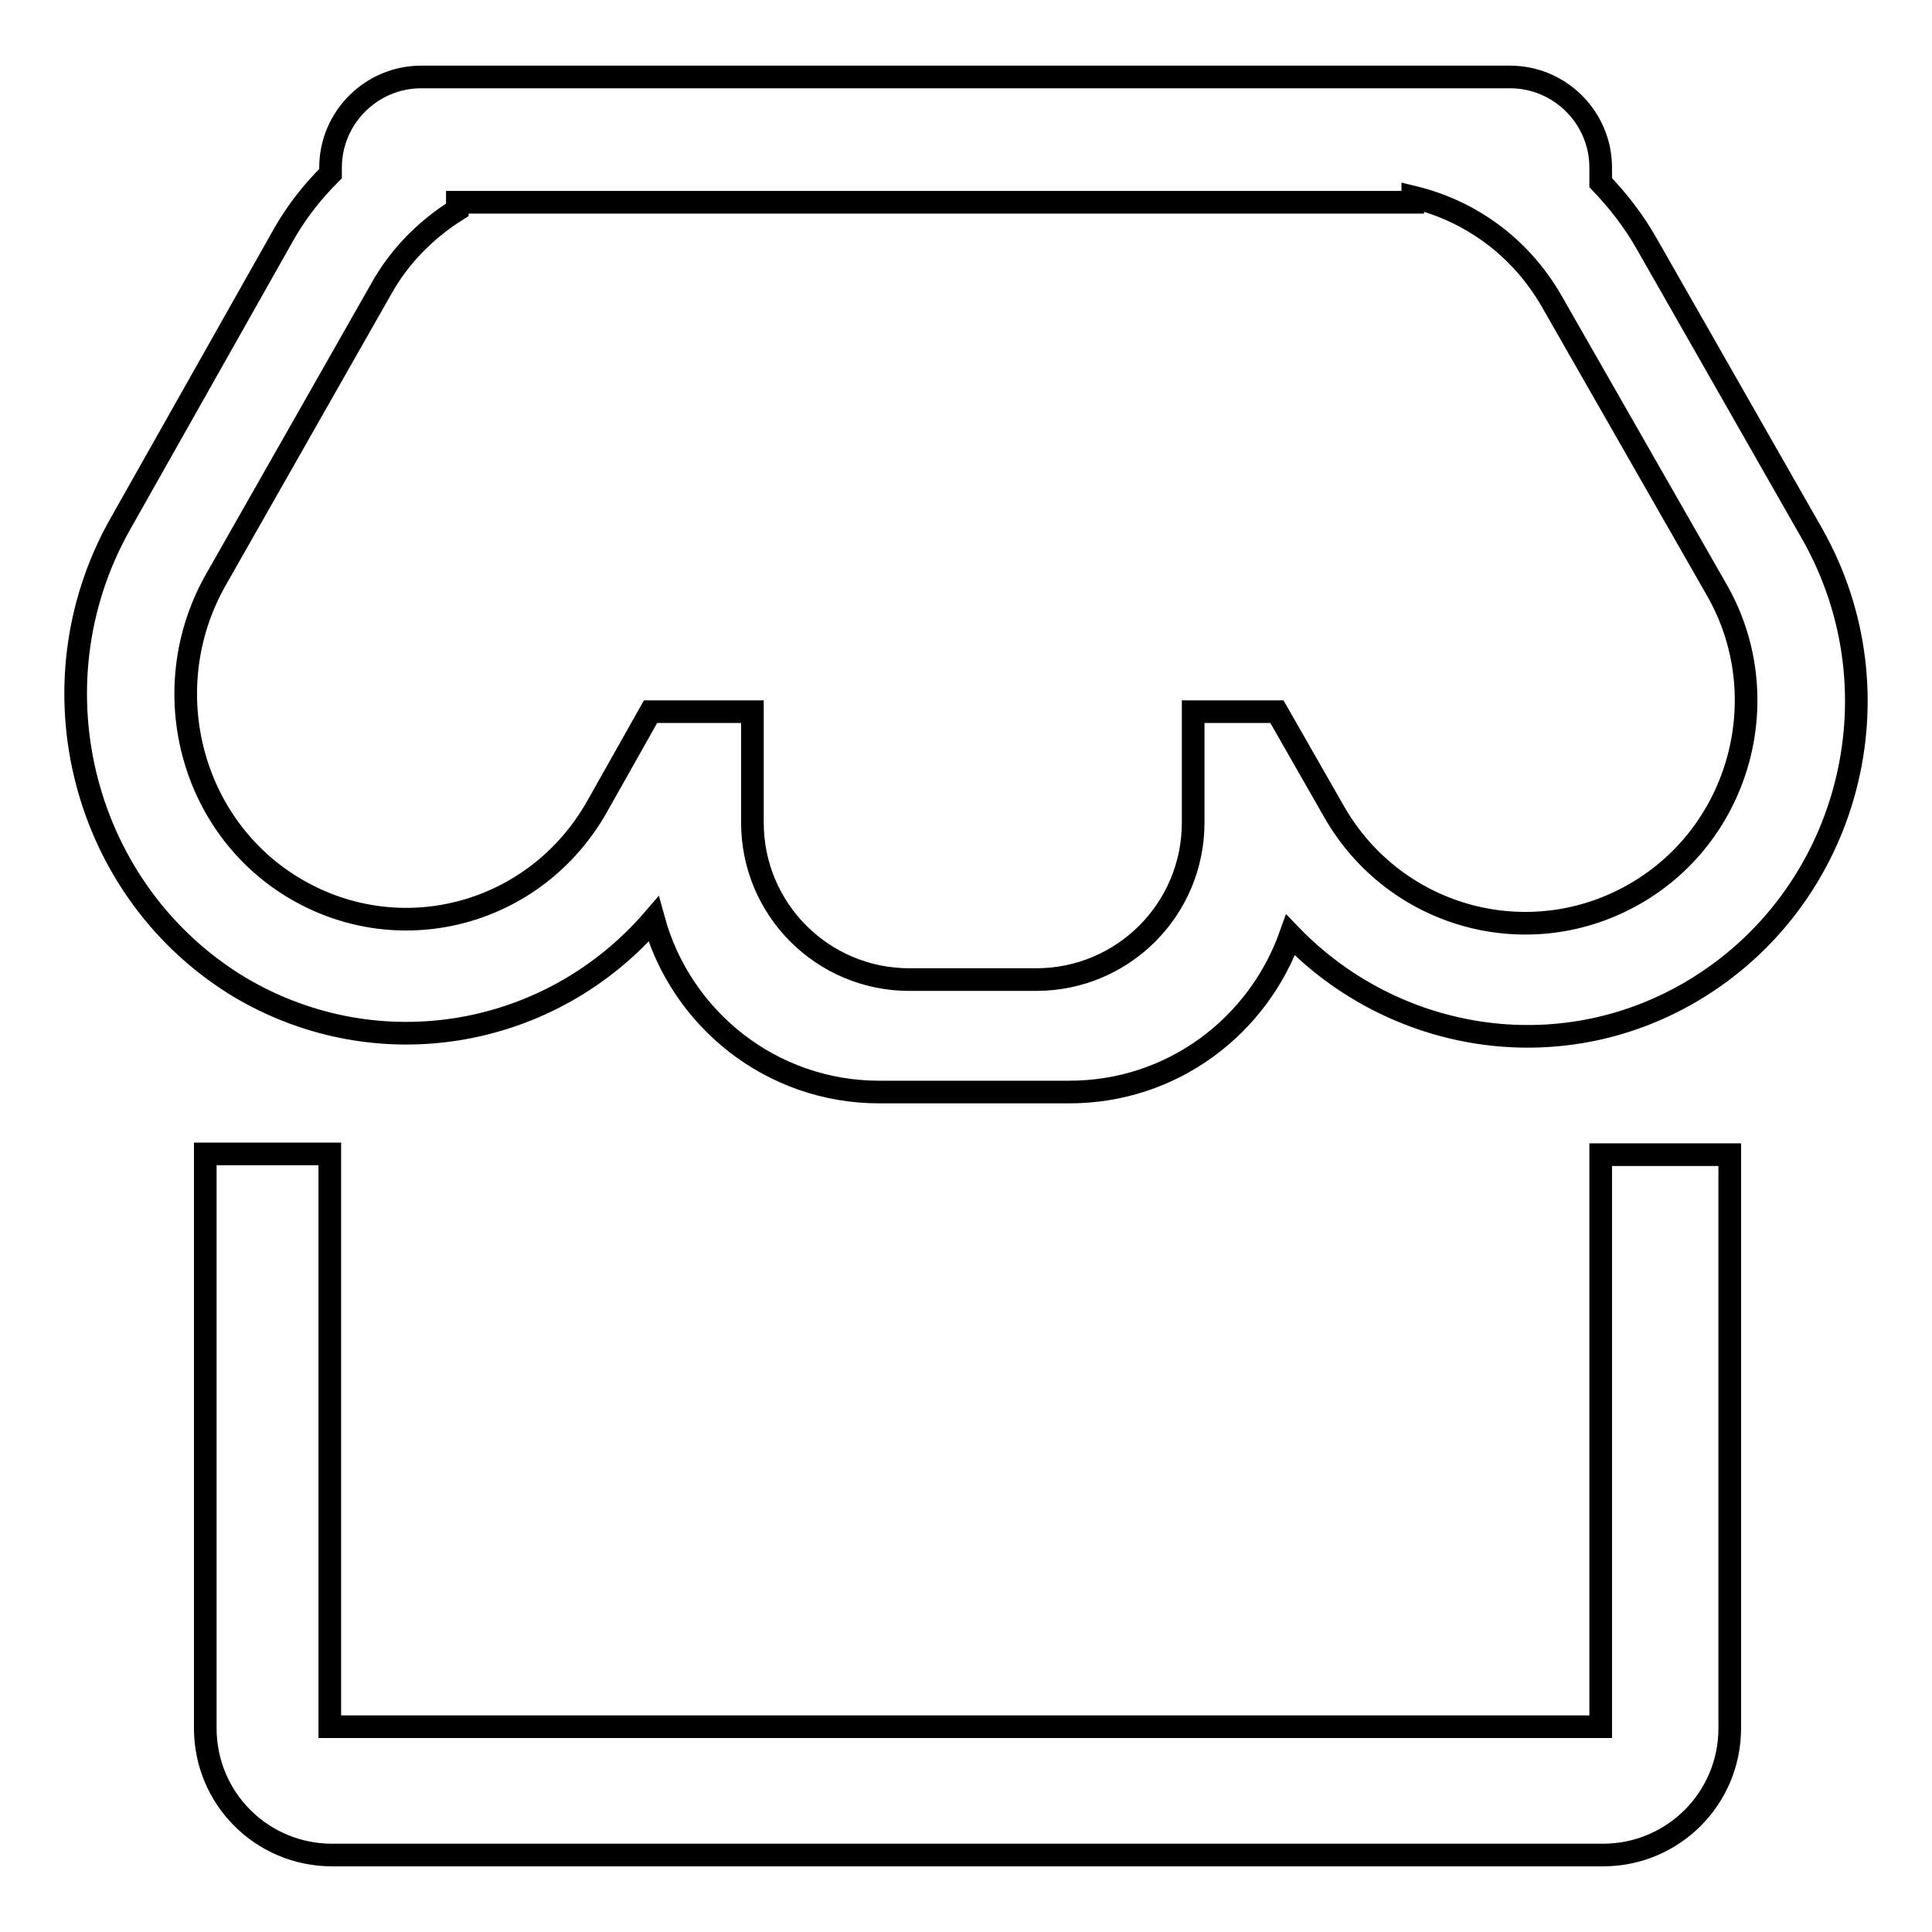 <?xml version="1.0" encoding="utf-8"?>
<!-- Svg Vector Icons : http://www.onlinewebfonts.com/icon -->
<!DOCTYPE svg PUBLIC "-//W3C//DTD SVG 1.1//EN" "http://www.w3.org/Graphics/SVG/1.1/DTD/svg11.dtd">
<svg version="1.1" xmlns="http://www.w3.org/2000/svg" xmlns:xlink="http://www.w3.org/1999/xlink" x="0px" y="0px" viewBox="0 0 256 256" enable-background="new 0 0 256 256" xml:space="preserve">
<g><g><path stroke-width="3" fill-opacity="0" stroke="#000000"  d="M224.1,131.4c-17.7,10.4-39.5,6.6-53.1-7.5c-4.3,12.1-15.7,20.8-29.3,20.8h-25.2c-14.3,0-26.3-9.7-29.9-22.9c-13.5,15.7-36.3,19.9-54.7,9.1C11,118.4,3.8,91,15.9,69.5l21.9-38.8c1.7-2.9,3.7-5.4,6-7.7v-0.8c0-6.6,5.4-12,12-12h18.6c0.6,0,1.2,0,1.7,0h40.4h25.2h58.4c6.6,0,12,5.4,12,12v2c2.3,2.4,4.4,5.1,6.1,8.1l21.9,38.4C252.2,92,245,119.1,224.1,131.4z M227.5,78.2l-21.9-38.3c-4.2-7.3-10.9-12-18.4-13.8v0.7h-16.3h-26.5h-30.8H89.2h-27h-1.6v1c-4,2.5-7.6,6-10.1,10.5L28.5,77c-8,14.3-3.3,32.6,10.7,40.8c14,8.2,31.8,3.4,39.9-10.9l7.1-12.6h13.5v14.7c0,11.5,9.3,20.8,20.8,20.8h16.8c11.5,0,20.8-9.3,20.8-20.8V94.3h11.1l7.6,13.3c8.1,14.1,25.9,18.9,39.9,10.8C230.7,110.3,235.5,92.2,227.5,78.2z M43.7,153v75.8h168.4V153h17.1c0,0.1,0,0.2,0,0.3V229c0,9.3-7.5,16.8-16.8,16.8H44c-9.3,0-16.8-7.5-16.8-16.8v-75.8c0-0.1,0-0.2,0-0.3H43.7z"/></g></g>
</svg>